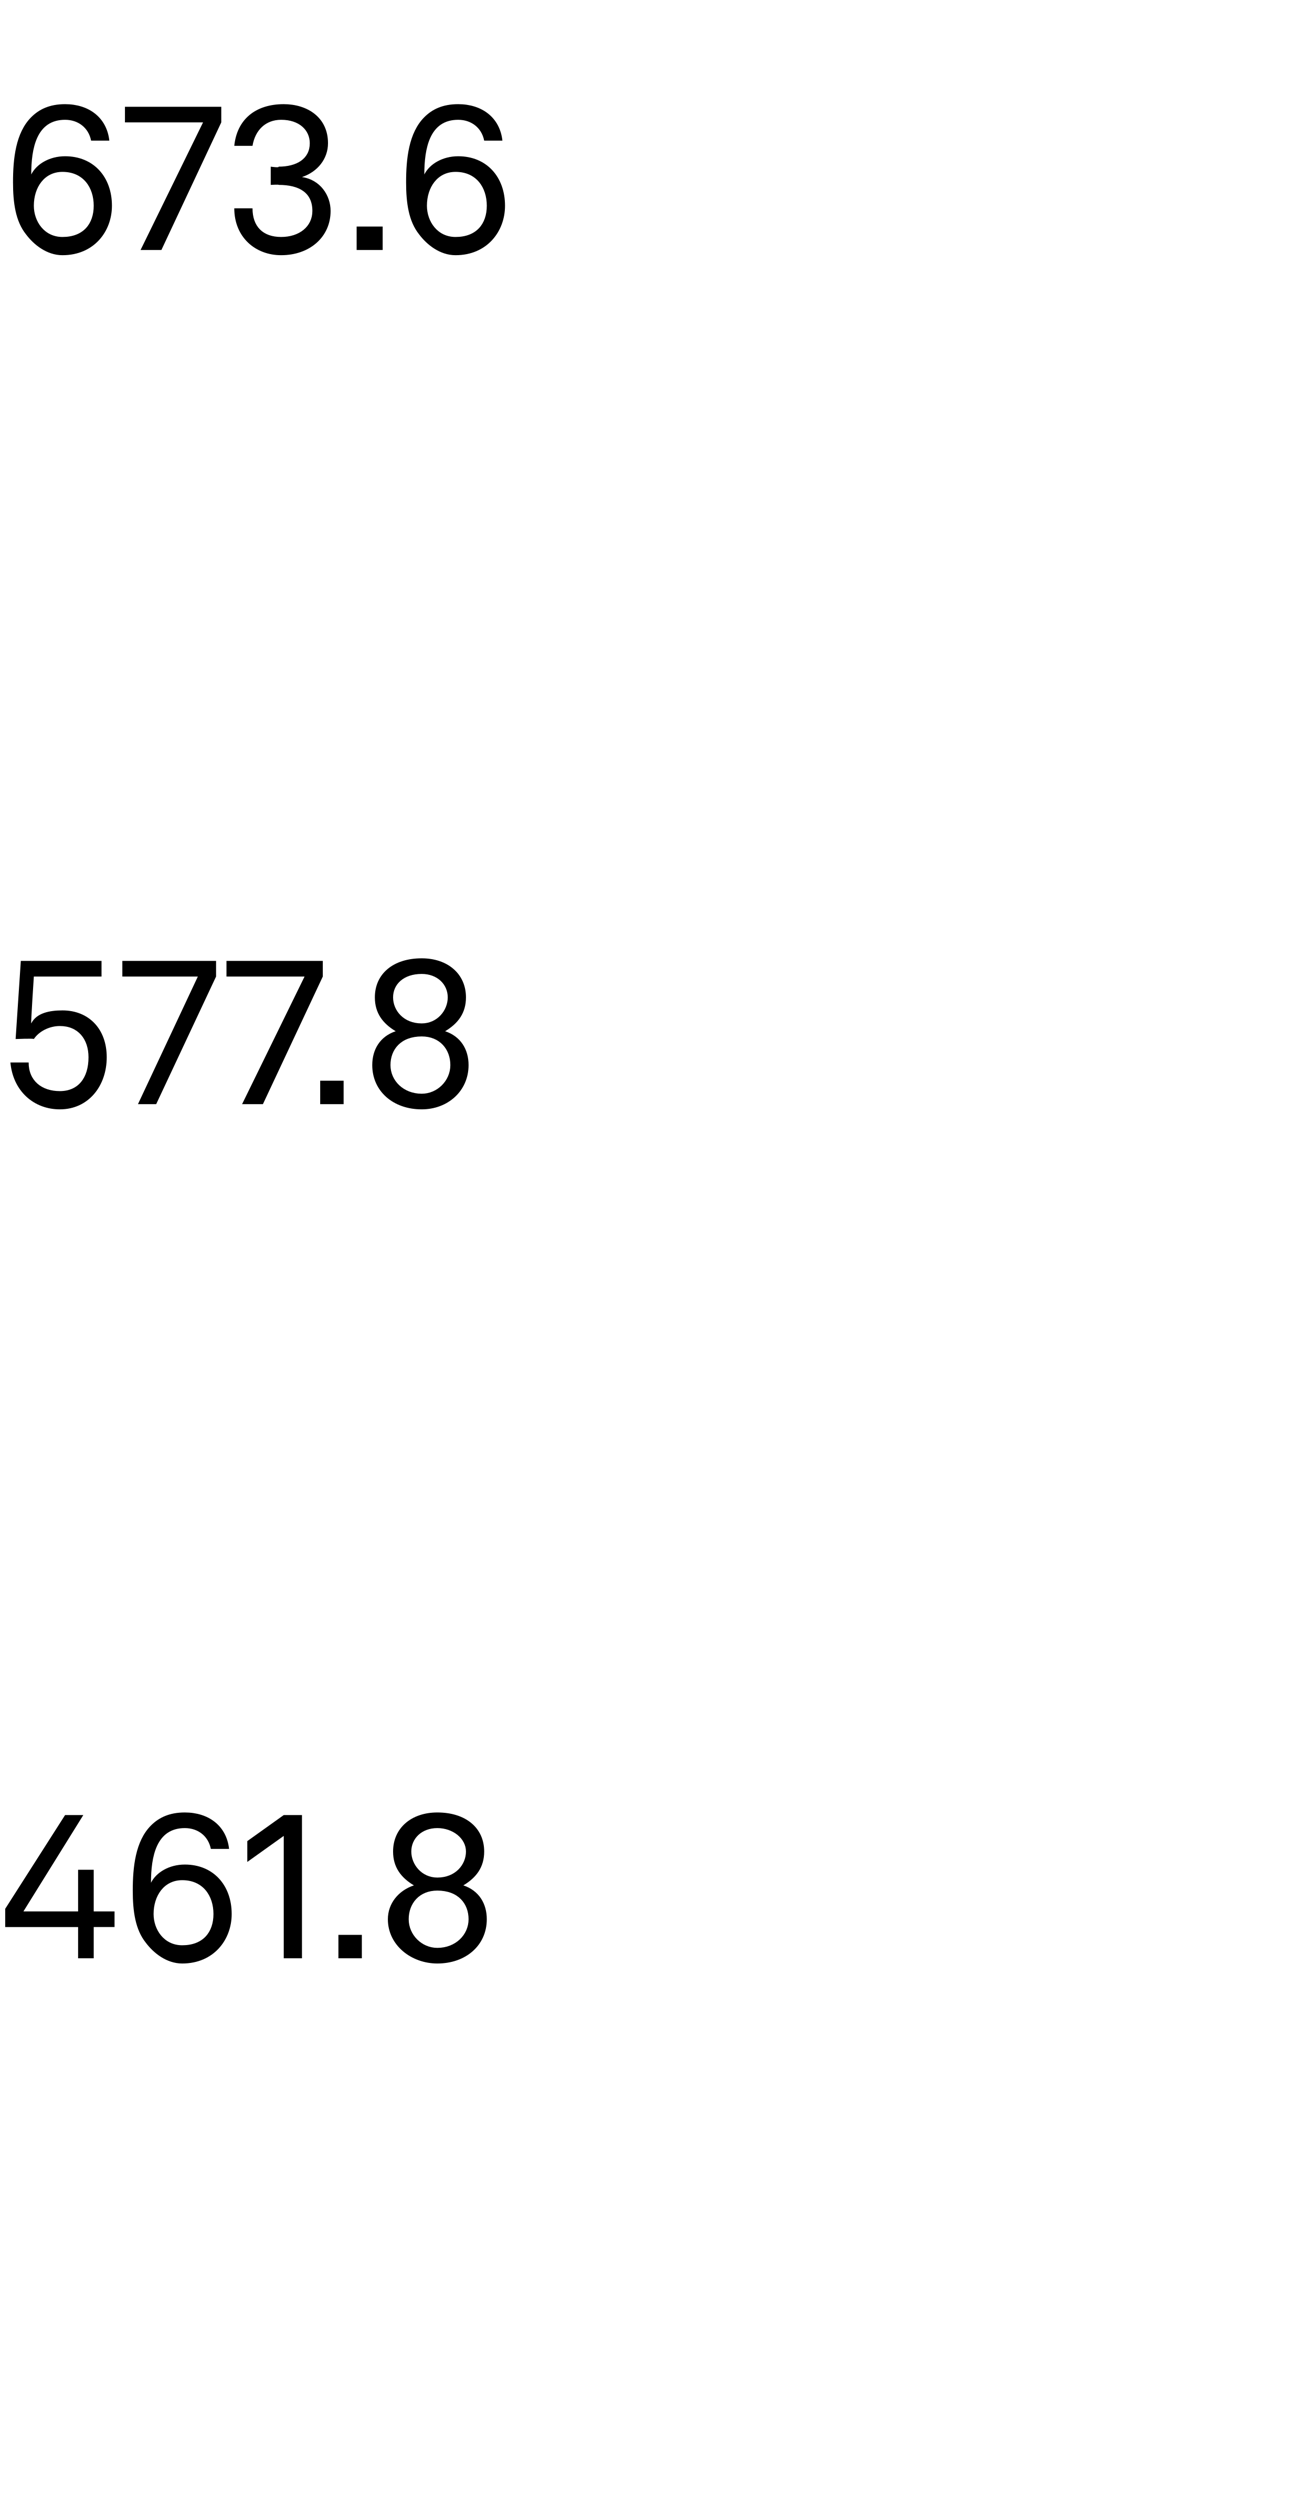<?xml version="1.0" standalone="no"?><!DOCTYPE svg PUBLIC "-//W3C//DTD SVG 1.1//EN" "http://www.w3.org/Graphics/SVG/1.1/DTD/svg11.dtd"><svg xmlns="http://www.w3.org/2000/svg" version="1.1" width="50.4px" height="96px" viewBox="0 -2 50.4 96" style="top:-2px"><desc>673.6 577.8 461.8</desc><defs/><g id="Polygon66267"><path d="m3 72H.2v-.7l2.3-3.6h.7L.9 71.4h2.1v-1.6h.6v1.6h.8v.6h-.8v1.2h-.6V72zm2.6.6c-.4-.5-.5-1.2-.5-2c0-.9.1-1.9.7-2.5c.3-.3.7-.5 1.3-.5c.9 0 1.6.5 1.7 1.4h-.7c-.1-.5-.5-.8-1-.8c-1.1 0-1.3 1.1-1.3 2.1c.2-.4.7-.7 1.3-.7c1.1 0 1.8.8 1.8 1.9c0 1-.7 1.9-1.9 1.9c-.6 0-1.1-.4-1.4-.8zm2.6-1.1c0-.7-.4-1.3-1.2-1.3c-.7 0-1.1.6-1.1 1.3c0 .6.4 1.2 1.1 1.2c.8 0 1.2-.5 1.2-1.2zm1.3-2v-.8l1.4-1h.7v5.5h-.7v-4.7l-1.4 1zm4.4 2.8v.9h-.9v-.9h.9zm2.9 1.1c-1 0-1.9-.7-1.9-1.7c0-.6.4-1.1 1-1.3c-.5-.3-.8-.7-.8-1.3c0-.9.7-1.5 1.7-1.5c1.1 0 1.8.6 1.8 1.5c0 .6-.3 1-.8 1.3c.6.2.9.7.9 1.3c0 1-.8 1.7-1.9 1.7zm0-3.3c.7 0 1.1-.5 1.1-1c0-.5-.5-.9-1.1-.9c-.6 0-1 .4-1 .9c0 .5.4 1 1 1zm1.2 1.6c0-.6-.4-1.1-1.2-1.1c-.7 0-1.1.5-1.1 1.1c0 .6.5 1.1 1.1 1.1c.7 0 1.2-.5 1.2-1.1z" stroke="none" fill="#000"/></g><g id="Polygon66266"><path d="m.4 38.8h.7c0 .7.5 1.1 1.2 1.1c.7 0 1.1-.5 1.1-1.3c0-.7-.4-1.2-1.1-1.2c-.4 0-.8.2-1 .5c0-.03-.7 0-.7 0l.2-3h3.1v.6H1.3s-.12 1.81-.1 1.8c.2-.4.7-.5 1.2-.5c1 0 1.7.7 1.7 1.8c0 1.1-.7 2-1.8 2c-1 0-1.8-.7-1.9-1.8zm7.2-3.3H4.7v-.6h3.6v.6L6 40.4h-.7l2.3-4.9zm4.1 0h-3v-.6h3.7v.6l-2.3 4.9h-.8l2.4-4.9zm1.5 4v.9h-.9v-.9h.9zm3 1.1c-1.1 0-1.9-.7-1.9-1.7c0-.6.3-1.1.9-1.3c-.5-.3-.8-.7-.8-1.3c0-.9.7-1.5 1.8-1.5c1 0 1.7.6 1.7 1.5c0 .6-.3 1-.8 1.3c.6.2.9.7.9 1.3c0 1-.8 1.7-1.8 1.7zm0-3.3c.6 0 1-.5 1-1c0-.5-.4-.9-1-.9c-.7 0-1.1.4-1.1.9c0 .5.4 1 1.1 1zm1.1 1.6c0-.6-.4-1.1-1.1-1.1c-.8 0-1.2.5-1.2 1.1c0 .6.5 1.1 1.2 1.1c.6 0 1.1-.5 1.1-1.1z" stroke="none" fill="#000"/></g><g id="Polygon66265"><path d="m1 7C.6 6.5.5 5.8.5 5c0-.9.1-1.9.7-2.5c.3-.3.7-.5 1.3-.5c.9 0 1.6.5 1.7 1.4h-.7c-.1-.5-.5-.8-1-.8c-1.1 0-1.3 1.1-1.3 2.1c.2-.4.7-.7 1.3-.7c1.1 0 1.8.8 1.8 1.9c0 1-.7 1.9-1.9 1.9c-.6 0-1.1-.4-1.4-.8zm2.6-1.1c0-.7-.4-1.3-1.2-1.3c-.7 0-1.1.6-1.1 1.3c0 .6.4 1.2 1.1 1.2c.8 0 1.2-.5 1.2-1.2zm4.2-3.2h-3v-.6h3.7v.6L6.2 7.6h-.8l2.4-4.9zM9 6h.7c0 .7.4 1.1 1.1 1.1c.7 0 1.2-.4 1.2-1c0-.7-.5-1-1.3-1c.04-.02-.3 0-.3 0v-.7s.34.05.3 0c.7 0 1.2-.3 1.2-.9c0-.5-.4-.9-1.1-.9c-.6 0-1 .4-1.1 1h-.7c.1-1 .8-1.6 1.9-1.6c.9 0 1.7.5 1.7 1.5c0 .6-.4 1.1-1 1.3c.7.1 1.1.7 1.1 1.3c0 1-.8 1.7-1.9 1.7C9.8 7.8 9 7.1 9 6zm5.7.7v.9h-1v-.9h1zm1.4.3c-.4-.5-.5-1.2-.5-2c0-.9.1-1.9.7-2.5c.3-.3.7-.5 1.3-.5c.9 0 1.6.5 1.7 1.4h-.7c-.1-.5-.5-.8-1-.8c-1.1 0-1.3 1.1-1.3 2.1c.2-.4.7-.7 1.3-.7c1.1 0 1.8.8 1.8 1.9c0 1-.7 1.9-1.9 1.9c-.6 0-1.1-.4-1.4-.8zm2.6-1.1c0-.7-.4-1.3-1.2-1.3c-.7 0-1.1.6-1.1 1.3c0 .6.4 1.2 1.1 1.2c.8 0 1.2-.5 1.2-1.2z" stroke="none" fill="#000"/></g></svg>